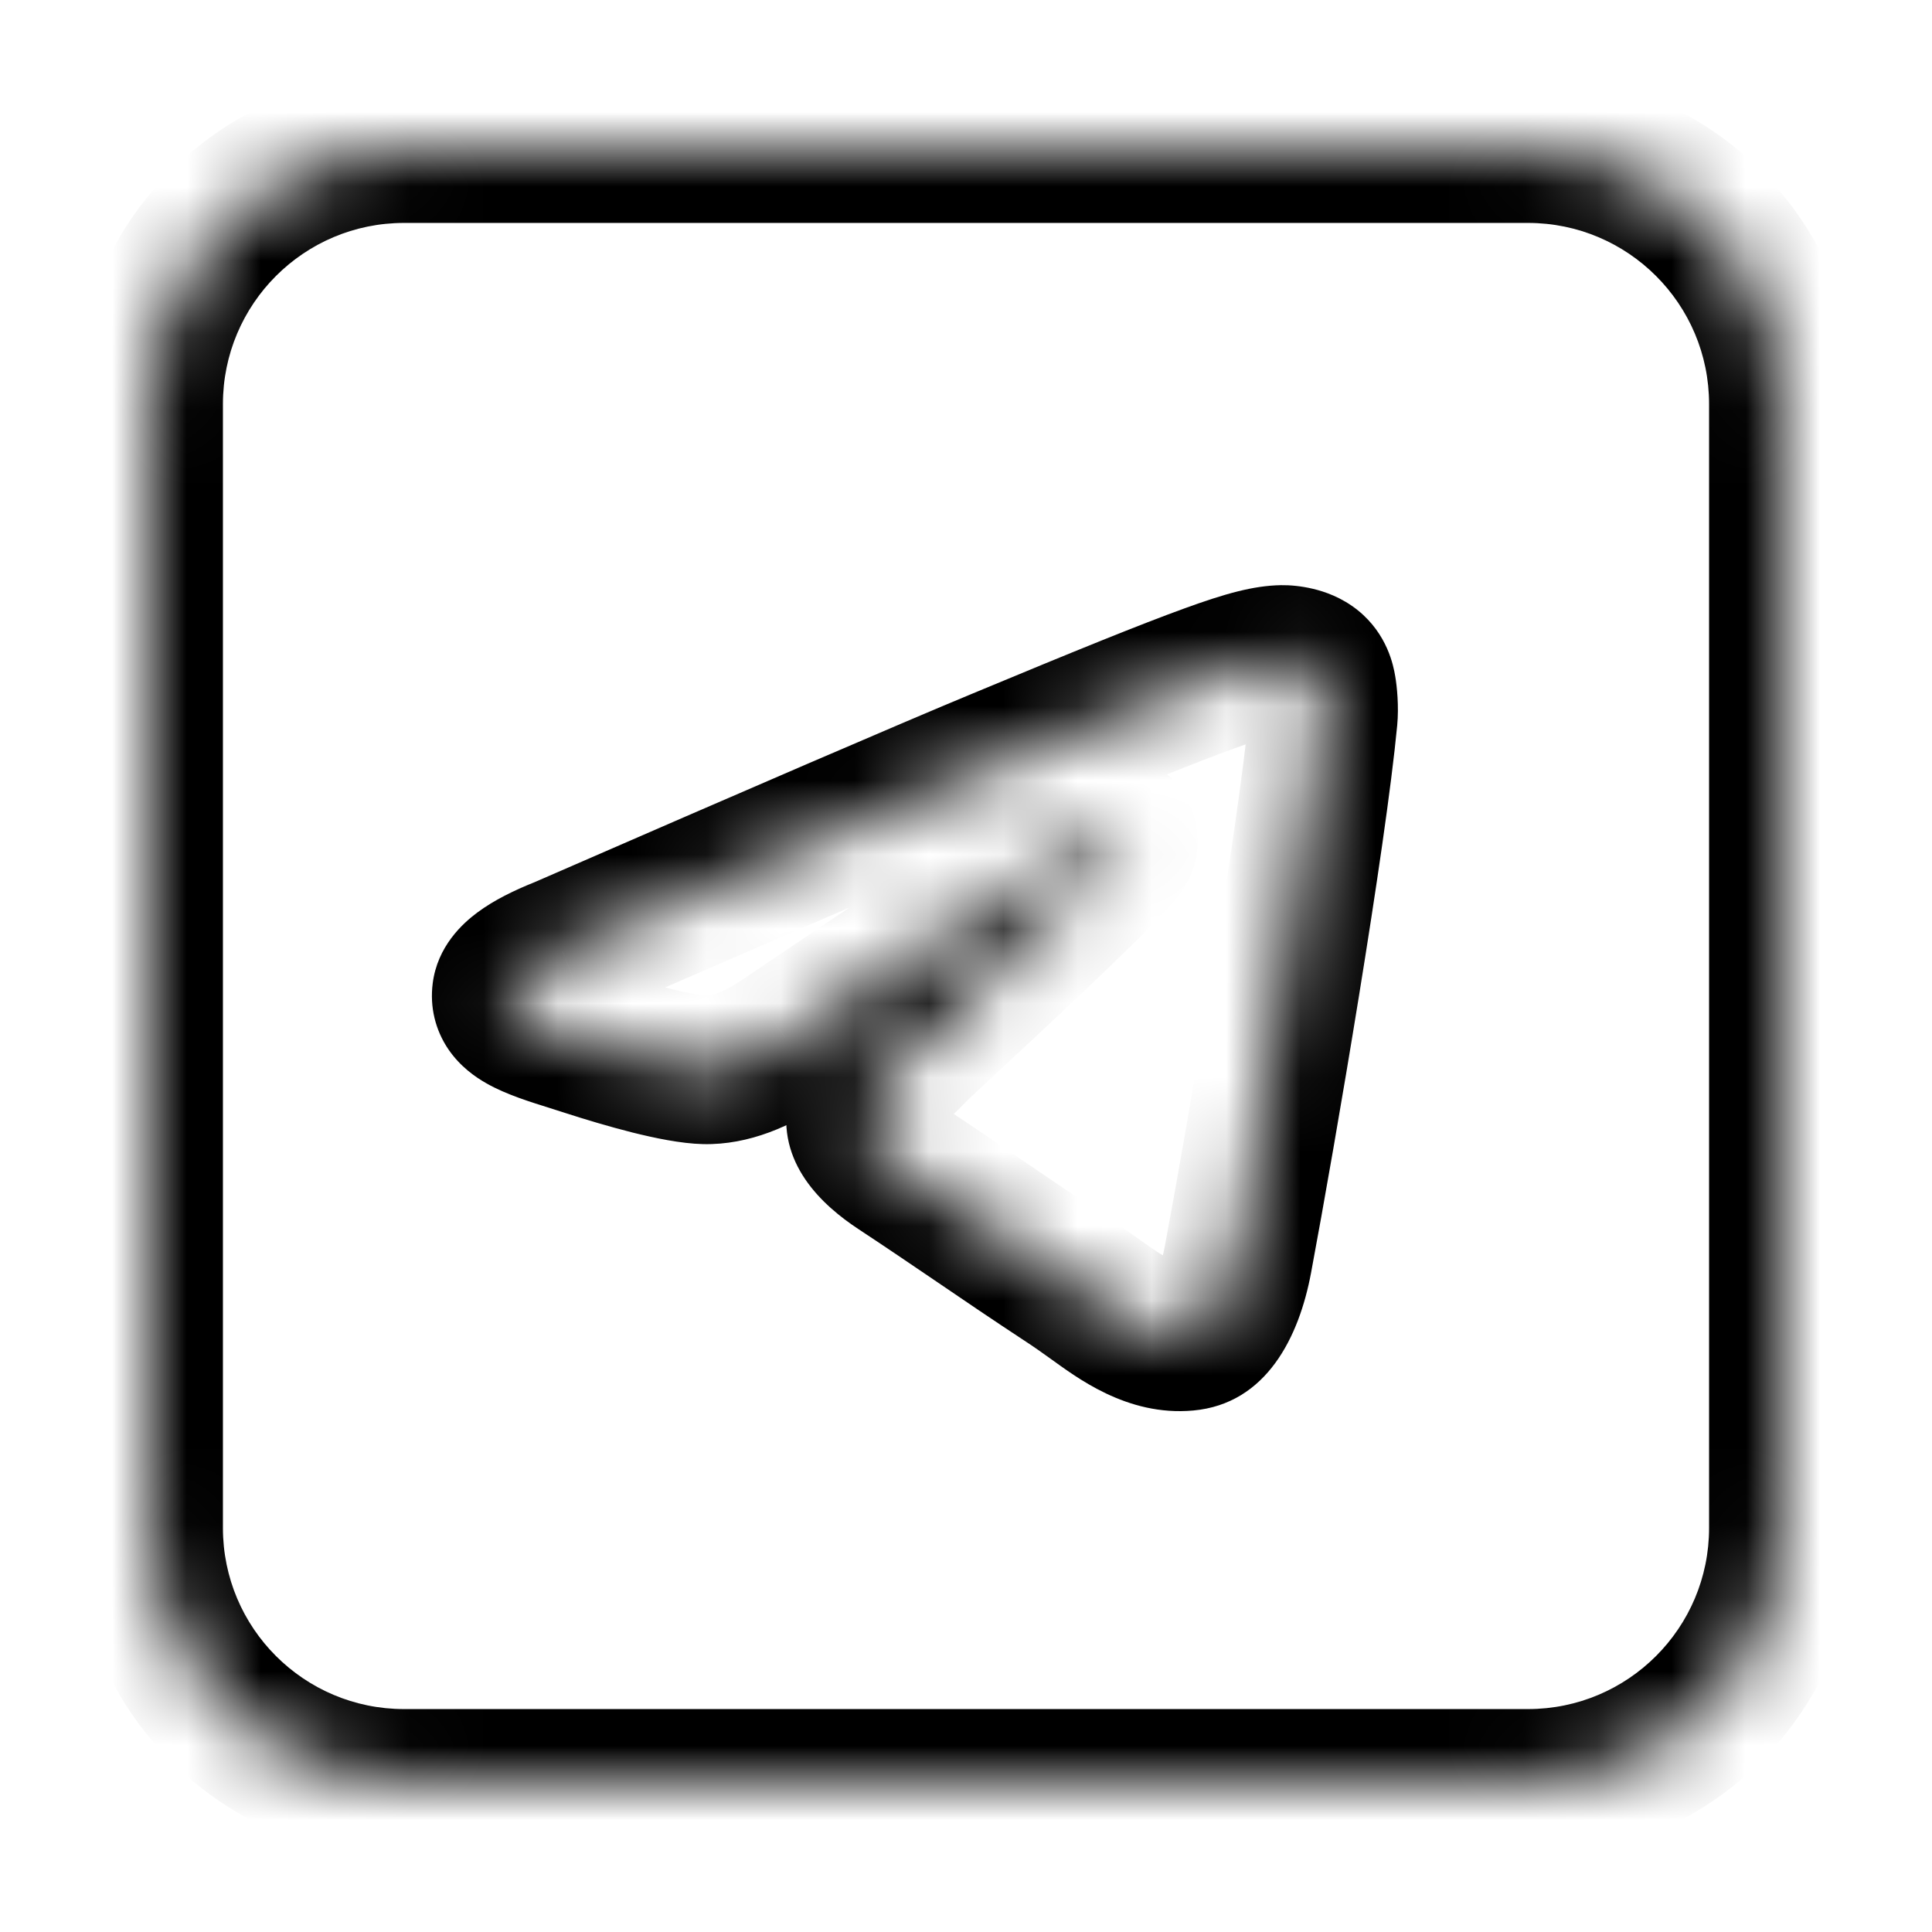 <?xml version="1.0" encoding="UTF-8"?> <svg xmlns="http://www.w3.org/2000/svg" width="26" height="26" viewBox="0 0 26 26" fill="none"><mask id="path-1-inside-1_1_52" fill="white"><path fill-rule="evenodd" clip-rule="evenodd" d="M5.438 2H20.562C22.461 2 24 3.539 24 5.438V20.562C24 22.461 22.461 24 20.562 24H5.438C3.539 24 2 22.461 2 20.562V5.438C2 3.539 3.539 2 5.438 2ZM13.476 10.255C12.491 10.665 10.521 11.513 7.569 12.8C7.089 12.99 6.838 13.177 6.815 13.359C6.777 13.667 7.163 13.789 7.688 13.954C7.76 13.976 7.834 14 7.91 14.024C8.427 14.193 9.123 14.389 9.484 14.397C9.812 14.404 10.178 14.269 10.583 13.991C13.342 12.129 14.766 11.188 14.855 11.167C14.918 11.153 15.006 11.135 15.065 11.188C15.124 11.24 15.118 11.34 15.112 11.367C15.074 11.53 13.559 12.938 12.774 13.668C12.53 13.895 12.356 14.056 12.321 14.093C12.242 14.175 12.161 14.253 12.083 14.328C11.602 14.791 11.242 15.139 12.103 15.706C12.517 15.979 12.847 16.204 13.178 16.429C13.538 16.674 13.898 16.919 14.363 17.224C14.482 17.302 14.595 17.383 14.705 17.462C15.125 17.761 15.502 18.029 15.968 17.987C16.238 17.962 16.518 17.707 16.66 16.948C16.996 15.154 17.655 11.268 17.808 9.666C17.821 9.526 17.804 9.346 17.791 9.267C17.777 9.188 17.749 9.076 17.646 8.993C17.525 8.894 17.338 8.874 17.254 8.875C16.873 8.882 16.289 9.085 13.476 10.255Z"></path></mask><path d="M7.569 12.8L7.938 13.729L7.953 13.723L7.968 13.716L7.569 12.8ZM13.476 10.255L13.092 9.332L13.092 9.332L13.476 10.255ZM6.815 13.359L7.807 13.483L7.807 13.483L6.815 13.359ZM7.688 13.954L7.988 13L7.988 13L7.688 13.954ZM7.91 14.024L8.219 13.073L8.219 13.073L7.91 14.024ZM9.484 14.397L9.463 15.397L9.463 15.397L9.484 14.397ZM10.583 13.991L10.023 13.162L10.017 13.167L10.583 13.991ZM14.855 11.167L14.634 10.192L14.634 10.192L14.855 11.167ZM15.112 11.367L16.085 11.595L16.085 11.595L15.112 11.367ZM12.774 13.668L12.093 12.935L12.093 12.935L12.774 13.668ZM12.321 14.093L13.041 14.786L13.041 14.786L12.321 14.093ZM12.083 14.328L12.777 15.048L12.777 15.048L12.083 14.328ZM12.103 15.706L11.553 16.541L11.553 16.541L12.103 15.706ZM13.178 16.429L13.741 15.602L13.741 15.602L13.178 16.429ZM14.363 17.224L13.815 18.061L13.815 18.061L14.363 17.224ZM14.705 17.462L15.286 16.647L15.286 16.647L14.705 17.462ZM15.968 17.987L15.876 16.991L15.876 16.991L15.968 17.987ZM16.66 16.948L17.643 17.132L17.643 17.132L16.66 16.948ZM17.808 9.666L18.803 9.761L18.803 9.761L17.808 9.666ZM17.791 9.267L16.805 9.436L16.805 9.436L17.791 9.267ZM17.646 8.993L18.277 8.216L18.277 8.216L17.646 8.993ZM17.254 8.875L17.237 7.875L17.236 7.875L17.254 8.875ZM20.562 1H5.438V3H20.562V1ZM25 5.438C25 2.987 23.013 1 20.562 1V3C21.909 3 23 4.091 23 5.438H25ZM25 20.562V5.438H23V20.562H25ZM20.562 25C23.013 25 25 23.013 25 20.562H23C23 21.909 21.909 23 20.562 23V25ZM5.438 25H20.562V23H5.438V25ZM1 20.562C1 23.013 2.987 25 5.438 25V23C4.091 23 3 21.909 3 20.562H1ZM1 5.438V20.562H3V5.438H1ZM5.438 1C2.987 1 1 2.987 1 5.438H3C3 4.091 4.091 3 5.438 3V1ZM7.968 13.716C10.922 12.429 12.883 11.584 13.86 11.178L13.092 9.332C12.097 9.745 10.121 10.597 7.169 11.883L7.968 13.716ZM7.807 13.483C7.787 13.647 7.721 13.76 7.678 13.818C7.637 13.873 7.606 13.893 7.617 13.885C7.625 13.879 7.653 13.86 7.711 13.83C7.767 13.801 7.841 13.767 7.938 13.729L7.199 11.87C6.924 11.98 6.65 12.112 6.424 12.28C6.225 12.428 5.886 12.735 5.823 13.235L7.807 13.483ZM7.988 13C7.852 12.957 7.75 12.925 7.663 12.894C7.622 12.879 7.591 12.867 7.568 12.857C7.557 12.852 7.548 12.848 7.542 12.845C7.537 12.842 7.534 12.841 7.535 12.841C7.535 12.841 7.539 12.844 7.546 12.848C7.553 12.853 7.564 12.861 7.577 12.872C7.604 12.894 7.646 12.935 7.688 12.996C7.732 13.061 7.771 13.141 7.793 13.235C7.815 13.328 7.816 13.414 7.807 13.483L5.823 13.235C5.783 13.549 5.857 13.86 6.034 14.121C6.193 14.354 6.398 14.495 6.546 14.579C6.817 14.734 7.167 14.838 7.388 14.908L7.988 13ZM8.219 13.073C8.138 13.047 8.059 13.022 7.988 13L7.388 14.908C7.46 14.931 7.53 14.953 7.601 14.976L8.219 13.073ZM9.506 13.397C9.446 13.396 9.276 13.371 8.999 13.301C8.744 13.237 8.464 13.153 8.219 13.073L7.601 14.976C7.873 15.064 8.199 15.162 8.512 15.241C8.802 15.313 9.16 15.39 9.463 15.397L9.506 13.397ZM10.017 13.167C9.704 13.382 9.544 13.398 9.506 13.397L9.463 15.397C10.081 15.41 10.653 15.156 11.149 14.816L10.017 13.167ZM14.634 10.192C14.528 10.216 14.448 10.253 14.432 10.26C14.4 10.274 14.373 10.288 14.355 10.298C14.319 10.317 14.282 10.339 14.249 10.358C14.183 10.397 14.099 10.449 14.002 10.511C13.805 10.636 13.526 10.818 13.168 11.054C12.452 11.528 11.403 12.231 10.023 13.162L11.142 14.82C12.521 13.889 13.563 13.191 14.271 12.723C14.626 12.488 14.893 12.315 15.074 12.199C15.166 12.141 15.229 12.102 15.269 12.079C15.289 12.066 15.295 12.064 15.29 12.066C15.288 12.067 15.274 12.074 15.254 12.084C15.248 12.086 15.176 12.12 15.076 12.143L14.634 10.192ZM15.729 10.44C15.457 10.198 15.151 10.154 14.969 10.152C14.802 10.151 14.659 10.186 14.634 10.192L15.076 12.143C15.114 12.134 15.047 12.153 14.954 12.152C14.846 12.152 14.614 12.124 14.4 11.935L15.729 10.44ZM16.085 11.595C16.119 11.452 16.125 11.293 16.102 11.14C16.08 10.989 16.005 10.686 15.729 10.44L14.4 11.935C14.184 11.742 14.136 11.515 14.124 11.434C14.116 11.382 14.115 11.337 14.116 11.299C14.117 11.269 14.121 11.212 14.138 11.138L16.085 11.595ZM13.455 14.4C13.846 14.037 14.427 13.496 14.916 13.025C15.16 12.791 15.389 12.566 15.562 12.385C15.648 12.296 15.731 12.206 15.799 12.126C15.832 12.086 15.873 12.035 15.912 11.979C15.925 11.959 16.036 11.807 16.085 11.595L14.138 11.138C14.166 11.021 14.209 10.939 14.223 10.912C14.242 10.877 14.258 10.853 14.264 10.844C14.277 10.827 14.28 10.823 14.267 10.84C14.241 10.87 14.194 10.923 14.119 11C13.974 11.152 13.768 11.355 13.529 11.585C13.055 12.041 12.487 12.569 12.093 12.935L13.455 14.4ZM13.041 14.786C13.033 14.796 13.034 14.794 13.062 14.767C13.084 14.746 13.114 14.718 13.153 14.682C13.229 14.61 13.332 14.514 13.455 14.4L12.093 12.935C11.87 13.143 11.662 13.336 11.601 13.399L13.041 14.786ZM12.777 15.048C12.853 14.975 12.947 14.884 13.041 14.786L11.601 13.399C11.536 13.466 11.469 13.531 11.389 13.608L12.777 15.048ZM12.653 14.871C12.577 14.821 12.531 14.784 12.506 14.761C12.48 14.738 12.485 14.737 12.501 14.762C12.519 14.788 12.55 14.844 12.568 14.926C12.587 15.011 12.586 15.097 12.571 15.172C12.557 15.242 12.534 15.288 12.525 15.304C12.516 15.32 12.515 15.318 12.534 15.296C12.552 15.274 12.579 15.243 12.623 15.199C12.666 15.155 12.715 15.108 12.777 15.048L11.389 13.608C11.28 13.713 11.122 13.864 10.991 14.023C10.862 14.179 10.677 14.437 10.609 14.785C10.437 15.656 11.075 16.226 11.553 16.541L12.653 14.871ZM13.741 15.602C13.41 15.377 13.074 15.148 12.653 14.871L11.553 16.541C11.959 16.809 12.284 17.03 12.615 17.255L13.741 15.602ZM14.912 16.388C14.454 16.088 14.101 15.848 13.741 15.602L12.615 17.255C12.976 17.501 13.342 17.75 13.815 18.061L14.912 16.388ZM15.286 16.647C15.178 16.57 15.049 16.478 14.912 16.388L13.815 18.061C13.915 18.126 14.012 18.195 14.125 18.276L15.286 16.647ZM15.876 16.991C15.874 16.991 15.848 16.997 15.755 16.952C15.64 16.897 15.512 16.808 15.286 16.647L14.125 18.276C14.47 18.521 15.158 19.065 16.059 18.982L15.876 16.991ZM15.677 16.764C15.65 16.907 15.621 17.005 15.597 17.068C15.572 17.131 15.557 17.149 15.563 17.142C15.57 17.132 15.6 17.096 15.662 17.059C15.726 17.022 15.8 16.998 15.876 16.991L16.059 18.982C17.047 18.892 17.483 17.986 17.643 17.132L15.677 16.764ZM16.812 9.571C16.665 11.122 16.013 14.967 15.677 16.764L17.643 17.132C17.978 15.342 18.646 11.413 18.803 9.761L16.812 9.571ZM16.805 9.436C16.804 9.43 16.805 9.435 16.807 9.451C16.808 9.465 16.81 9.483 16.811 9.502C16.812 9.521 16.812 9.539 16.812 9.553C16.812 9.568 16.812 9.574 16.812 9.571L18.803 9.761C18.827 9.507 18.8 9.234 18.776 9.099L16.805 9.436ZM17.016 9.769C16.827 9.616 16.802 9.419 16.805 9.436L18.776 9.099C18.752 8.957 18.671 8.536 18.277 8.216L17.016 9.769ZM17.271 9.875C17.248 9.875 17.234 9.874 17.229 9.874C17.223 9.873 17.215 9.872 17.204 9.869C17.194 9.867 17.172 9.861 17.144 9.848C17.116 9.836 17.069 9.812 17.016 9.769L18.277 8.216C18.057 8.038 17.822 7.96 17.669 7.924C17.509 7.886 17.358 7.873 17.237 7.875L17.271 9.875ZM13.86 11.178C15.27 10.592 16.098 10.258 16.618 10.069C17.155 9.874 17.261 9.875 17.272 9.875L17.236 7.875C16.866 7.882 16.489 7.988 15.936 8.189C15.365 8.396 14.494 8.748 13.092 9.332L13.86 11.178Z" fill="black" mask="url(#path-1-inside-1_1_52)"></path></svg> 